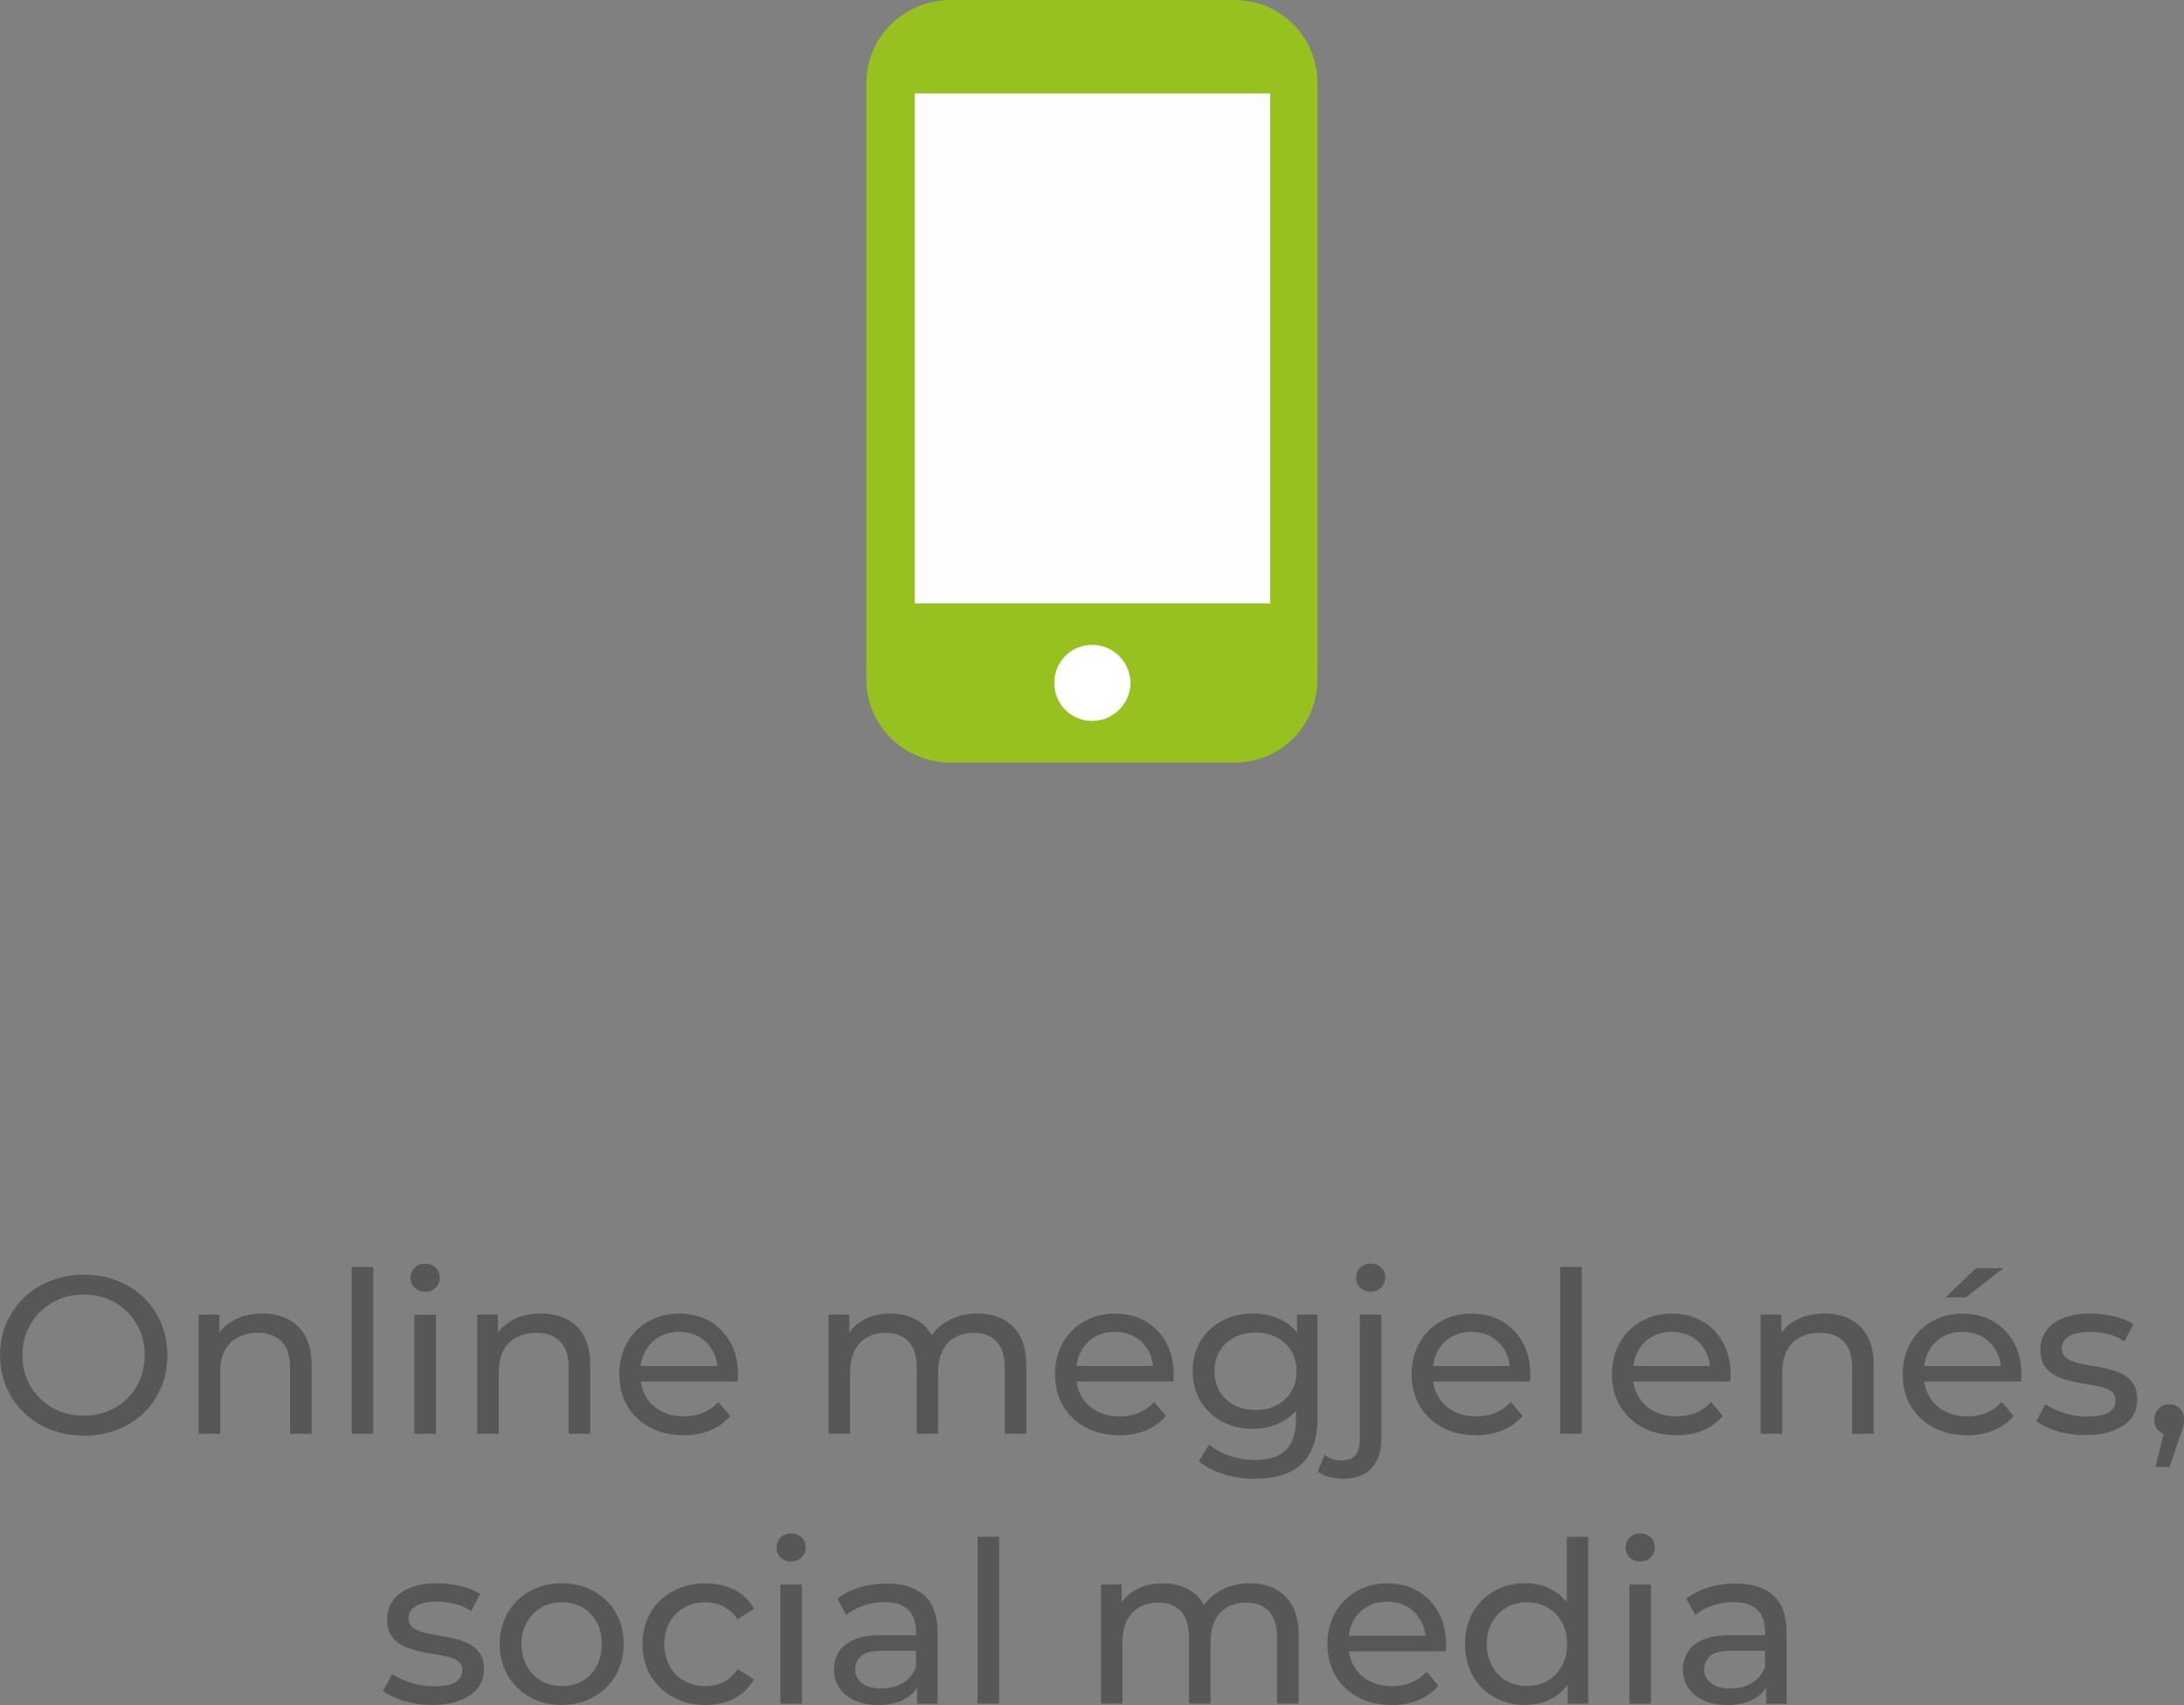 <?xml version="1.0" encoding="UTF-8"?>
<svg id="Layer_2" data-name="Layer 2" xmlns="http://www.w3.org/2000/svg" viewBox="0 0 233.11 182.01">
  <rect x="0" y="0" width="233.11" height="182.01" fill="#808080" stroke="none"/>
  <defs>
    <style>
      .cls-1 {
        fill: #fff;
      }

      .cls-2 {
        fill: #575756;
      }

      .cls-3 {
        fill: #fdfdfd;
      }

      .cls-4 {
        fill: #96c11e;
      }
    </style>
  </defs>
  <g id="Layer_1-2" data-name="Layer 1">
    <g>
      <g>
        <path class="cls-4" d="m131.75,0h-30.29c-4.93,0-8.99,3.94-8.99,8.87v63.67c0,4.93,4.06,8.87,8.99,8.87h30.29c4.93,0,8.87-3.94,8.87-8.87V8.87c0-4.93-3.94-8.87-8.87-8.87h0Z"/>
        <polygon class="cls-3" points="135.57 14.04 135.57 14.04 135.57 64.28 135.57 64.41 97.64 64.41 97.64 9.97 135.57 9.97 135.57 13.55 135.57 14.04"/>
        <path class="cls-1" d="m116.6,76.96h0c-2.34,0-4.07-1.85-4.07-4.06s1.73-4.06,4.07-4.06c2.22,0,4.06,1.85,4.06,4.06s-1.85,4.06-4.06,4.06h0Z"/>
      </g>
      <g>
        <path class="cls-2" d="m8.95,153.26c-1.28,0-2.47-.22-3.56-.65s-2.04-1.04-2.84-1.81c-.8-.78-1.42-1.68-1.87-2.72s-.67-2.18-.67-3.41.22-2.37.67-3.41,1.07-1.95,1.87-2.72c.8-.78,1.74-1.38,2.83-1.81,1.09-.43,2.28-.65,3.58-.65s2.46.21,3.55.64c1.09.42,2.03,1.02,2.83,1.8s1.42,1.69,1.86,2.74c.44,1.05.66,2.19.66,3.42s-.22,2.39-.66,3.43c-.44,1.04-1.06,1.95-1.86,2.72-.8.78-1.74,1.38-2.83,1.8-1.09.42-2.27.64-3.55.64Zm-.02-2.14c.94,0,1.81-.16,2.6-.48s1.48-.77,2.06-1.36c.58-.58,1.04-1.27,1.37-2.05s.49-1.64.49-2.57-.16-1.78-.49-2.56c-.33-.78-.78-1.46-1.37-2.05s-1.27-1.05-2.06-1.37-1.66-.48-2.6-.48-1.79.16-2.58.48-1.48.78-2.08,1.37-1.05,1.28-1.38,2.05c-.33.78-.49,1.63-.49,2.56s.16,1.78.49,2.57.79,1.47,1.38,2.05c.59.58,1.28,1.04,2.08,1.36s1.65.48,2.58.48Z"/>
        <path class="cls-2" d="m27.98,140.22c1.04,0,1.96.2,2.75.6.79.4,1.41,1.01,1.86,1.82s.67,1.85.67,3.1v7.32h-2.3v-7.06c0-1.23-.3-2.16-.9-2.78-.6-.62-1.44-.94-2.53-.94-.82,0-1.53.16-2.14.48-.61.32-1.08.79-1.4,1.42-.33.62-.49,1.4-.49,2.33v6.55h-2.3v-12.72h2.21v3.43l-.36-.91c.42-.83,1.06-1.48,1.92-1.94s1.87-.7,3.02-.7Z"/>
        <path class="cls-2" d="m37.54,153.06v-17.81h2.3v17.81h-2.3Z"/>
        <path class="cls-2" d="m45.38,137.9c-.45,0-.82-.14-1.12-.43s-.44-.64-.44-1.06.15-.79.44-1.08.67-.43,1.12-.43.82.14,1.12.42c.3.28.44.63.44,1.04s-.14.8-.43,1.09c-.29.3-.66.44-1.13.44Zm-1.15,15.17v-12.72h2.3v12.72h-2.3Z"/>
        <path class="cls-2" d="m57.72,140.22c1.04,0,1.96.2,2.75.6.79.4,1.41,1.01,1.86,1.82s.67,1.85.67,3.1v7.32h-2.3v-7.06c0-1.23-.3-2.16-.9-2.78-.6-.62-1.44-.94-2.53-.94-.82,0-1.53.16-2.14.48-.61.32-1.08.79-1.4,1.42-.33.62-.49,1.4-.49,2.33v6.55h-2.3v-12.72h2.21v3.43l-.36-.91c.42-.83,1.06-1.48,1.92-1.94s1.87-.7,3.02-.7Z"/>
        <path class="cls-2" d="m72.94,153.21c-1.36,0-2.56-.28-3.59-.84-1.03-.56-1.83-1.33-2.4-2.3-.57-.98-.85-2.1-.85-3.36s.28-2.38.83-3.36c.55-.98,1.31-1.74,2.28-2.29.97-.55,2.06-.83,3.28-.83s2.32.27,3.26.82c.94.54,1.68,1.31,2.22,2.29.54.98.8,2.13.8,3.44,0,.1,0,.21-.01.34s-.02.25-.04.36h-10.82v-1.66h9.62l-.94.58c.02-.82-.15-1.54-.5-2.18-.35-.64-.84-1.14-1.45-1.5-.62-.36-1.33-.54-2.15-.54s-1.51.18-2.14.54c-.62.36-1.11.86-1.46,1.51-.35.65-.53,1.39-.53,2.22v.38c0,.85.2,1.6.59,2.27.39.66.94,1.18,1.64,1.55s1.51.55,2.42.55c.75,0,1.44-.13,2.05-.38.62-.26,1.16-.64,1.62-1.15l1.27,1.49c-.58.67-1.29,1.18-2.15,1.54-.86.35-1.81.53-2.87.53Z"/>
        <path class="cls-2" d="m104.33,140.22c1.02,0,1.93.2,2.71.6.78.4,1.4,1.01,1.84,1.82s.66,1.85.66,3.1v7.32h-2.3v-7.06c0-1.23-.29-2.16-.86-2.78s-1.38-.94-2.42-.94c-.77,0-1.44.16-2.02.48-.58.32-1.02.79-1.33,1.42-.31.62-.47,1.4-.47,2.33v6.55h-2.3v-7.06c0-1.23-.28-2.16-.85-2.78-.57-.62-1.38-.94-2.44-.94-.75,0-1.42.16-1.99.48s-1.02.79-1.34,1.42-.48,1.4-.48,2.33v6.55h-2.3v-12.72h2.21v3.38l-.36-.86c.4-.83,1.02-1.48,1.85-1.94s1.8-.7,2.9-.7c1.21,0,2.26.3,3.14.9.88.6,1.46,1.51,1.73,2.72l-.94-.38c.38-.98,1.06-1.76,2.02-2.35s2.08-.89,3.36-.89Z"/>
        <path class="cls-2" d="m119.45,153.21c-1.36,0-2.56-.28-3.59-.84-1.03-.56-1.83-1.33-2.4-2.3-.57-.98-.85-2.1-.85-3.36s.28-2.38.83-3.36c.55-.98,1.31-1.74,2.28-2.29.97-.55,2.06-.83,3.28-.83s2.32.27,3.26.82c.94.54,1.68,1.31,2.22,2.29.54.98.8,2.13.8,3.44,0,.1,0,.21-.01.34s-.02.25-.04.36h-10.82v-1.66h9.62l-.94.58c.02-.82-.15-1.54-.5-2.18-.35-.64-.84-1.14-1.45-1.5-.62-.36-1.33-.54-2.15-.54s-1.51.18-2.14.54c-.62.36-1.11.86-1.46,1.51-.35.65-.53,1.39-.53,2.22v.38c0,.85.2,1.6.59,2.27.39.66.94,1.18,1.64,1.55s1.51.55,2.42.55c.75,0,1.44-.13,2.05-.38.62-.26,1.16-.64,1.62-1.15l1.27,1.49c-.58.67-1.29,1.18-2.15,1.54-.86.35-1.81.53-2.87.53Z"/>
        <path class="cls-2" d="m133.75,152.54c-1.23,0-2.33-.26-3.3-.78-.97-.52-1.74-1.24-2.3-2.17-.57-.93-.85-2-.85-3.22s.28-2.31.85-3.23c.57-.92,1.34-1.64,2.3-2.15.97-.51,2.07-.77,3.3-.77,1.09,0,2.08.22,2.98.66.9.44,1.61,1.12,2.15,2.03s.8,2.06.8,3.46-.27,2.52-.8,3.43-1.25,1.6-2.15,2.05c-.9.46-1.89.68-2.98.68Zm.29,5.33c-1.17,0-2.3-.16-3.4-.49s-1.99-.8-2.68-1.4l1.1-1.78c.59.51,1.32.92,2.18,1.21s1.77.44,2.71.44c1.5,0,2.61-.35,3.31-1.06.7-.7,1.06-1.78,1.06-3.22v-2.69l.24-2.52-.12-2.54v-3.48h2.18v10.99c0,2.24-.56,3.89-1.68,4.94-1.12,1.06-2.76,1.58-4.92,1.58Zm-.02-7.34c.85,0,1.6-.18,2.26-.53.66-.35,1.17-.84,1.55-1.46.38-.62.56-1.34.56-2.16s-.19-1.54-.56-2.16c-.38-.62-.89-1.11-1.55-1.45-.66-.34-1.41-.52-2.26-.52s-1.6.17-2.27.52c-.66.34-1.18.83-1.56,1.45s-.56,1.34-.56,2.16.19,1.54.56,2.16.9,1.11,1.56,1.46c.66.35,1.42.53,2.27.53Z"/>
        <path class="cls-2" d="m143.4,157.86c-.53,0-1.04-.06-1.52-.19-.49-.13-.9-.32-1.24-.58l.74-1.78c.48.4,1.1.6,1.87.6.61,0,1.08-.19,1.4-.56s.49-.93.49-1.67v-13.34h2.3v13.3c0,1.3-.35,2.32-1.04,3.08-.7.76-1.7,1.14-3.01,1.14Zm2.9-19.97c-.45,0-.82-.14-1.12-.43s-.44-.64-.44-1.06.15-.79.44-1.08.67-.43,1.12-.43.82.14,1.12.42c.3.28.44.63.44,1.04s-.14.8-.43,1.09c-.29.3-.66.44-1.13.44Z"/>
        <path class="cls-2" d="m157.51,153.21c-1.36,0-2.56-.28-3.59-.84-1.03-.56-1.83-1.33-2.4-2.3-.57-.98-.85-2.1-.85-3.36s.28-2.38.83-3.36c.55-.98,1.31-1.74,2.28-2.29.97-.55,2.06-.83,3.28-.83s2.32.27,3.26.82c.94.54,1.68,1.31,2.22,2.29.54.98.8,2.13.8,3.44,0,.1,0,.21-.01.34s-.02.25-.04.36h-10.82v-1.66h9.62l-.94.58c.02-.82-.15-1.54-.5-2.18-.35-.64-.84-1.14-1.45-1.5-.62-.36-1.33-.54-2.15-.54s-1.51.18-2.14.54c-.62.36-1.11.86-1.46,1.51-.35.65-.53,1.39-.53,2.22v.38c0,.85.2,1.6.59,2.27.39.66.94,1.18,1.64,1.55s1.51.55,2.42.55c.75,0,1.44-.13,2.05-.38.62-.26,1.16-.64,1.62-1.15l1.27,1.49c-.58.67-1.29,1.18-2.15,1.54-.86.35-1.81.53-2.87.53Z"/>
        <path class="cls-2" d="m166.53,153.06v-17.81h2.3v17.81h-2.3Z"/>
        <path class="cls-2" d="m178.89,153.21c-1.36,0-2.56-.28-3.59-.84-1.03-.56-1.83-1.33-2.4-2.3-.57-.98-.85-2.1-.85-3.36s.28-2.38.83-3.36,1.31-1.74,2.28-2.29c.97-.55,2.06-.83,3.28-.83s2.32.27,3.26.82c.94.54,1.68,1.31,2.22,2.29.54.98.8,2.13.8,3.44,0,.1,0,.21-.01.34s-.02.25-.04.36h-10.82v-1.66h9.62l-.94.58c.02-.82-.15-1.54-.5-2.18-.35-.64-.84-1.14-1.45-1.5-.62-.36-1.33-.54-2.15-.54s-1.51.18-2.14.54c-.62.36-1.11.86-1.46,1.51-.35.65-.53,1.39-.53,2.22v.38c0,.85.2,1.6.59,2.27.39.66.94,1.18,1.64,1.55s1.51.55,2.42.55c.75,0,1.44-.13,2.05-.38s1.16-.64,1.62-1.15l1.27,1.49c-.58.67-1.29,1.18-2.15,1.54s-1.81.53-2.87.53Z"/>
        <path class="cls-2" d="m194.71,140.22c1.04,0,1.96.2,2.75.6.79.4,1.41,1.01,1.86,1.82s.67,1.85.67,3.1v7.32h-2.3v-7.06c0-1.23-.3-2.16-.9-2.78-.6-.62-1.44-.94-2.53-.94-.82,0-1.53.16-2.14.48s-1.08.79-1.4,1.42c-.33.62-.49,1.4-.49,2.33v6.55h-2.3v-12.72h2.21v3.43l-.36-.91c.42-.83,1.06-1.48,1.92-1.94s1.87-.7,3.02-.7Z"/>
        <path class="cls-2" d="m209.93,153.21c-1.36,0-2.56-.28-3.59-.84-1.03-.56-1.83-1.33-2.4-2.3-.57-.98-.85-2.1-.85-3.36s.28-2.38.83-3.36,1.31-1.74,2.28-2.29c.97-.55,2.06-.83,3.28-.83s2.32.27,3.26.82c.94.54,1.68,1.31,2.22,2.29.54.98.8,2.13.8,3.44,0,.1,0,.21-.01.34s-.02.25-.04.36h-10.82v-1.66h9.62l-.94.58c.02-.82-.15-1.54-.5-2.18-.35-.64-.84-1.14-1.45-1.5-.62-.36-1.33-.54-2.15-.54s-1.51.18-2.14.54c-.62.36-1.11.86-1.46,1.51-.35.65-.53,1.39-.53,2.22v.38c0,.85.2,1.6.59,2.27.39.66.94,1.18,1.64,1.55s1.51.55,2.42.55c.75,0,1.44-.13,2.05-.38s1.16-.64,1.62-1.15l1.27,1.49c-.58.67-1.29,1.18-2.15,1.54s-1.81.53-2.87.53Zm-2.28-14.71l3.26-3.12h2.93l-4.03,3.12h-2.16Z"/>
        <path class="cls-2" d="m222.6,153.21c-1.06,0-2.06-.14-3.01-.43-.95-.29-1.7-.64-2.24-1.06l.96-1.82c.54.37,1.22.68,2.02.94.8.26,1.62.38,2.45.38,1.07,0,1.84-.15,2.32-.46.47-.3.71-.73.71-1.27,0-.4-.14-.71-.43-.94-.29-.22-.67-.39-1.14-.5-.47-.11-1-.21-1.57-.3-.58-.09-1.15-.2-1.73-.34-.58-.14-1.1-.33-1.58-.58-.48-.25-.86-.59-1.15-1.03s-.43-1.03-.43-1.76.22-1.44.65-2.02c.43-.58,1.04-1.02,1.84-1.33.79-.31,1.73-.47,2.82-.47.83,0,1.68.1,2.53.3.86.2,1.56.48,2.1.85l-.98,1.82c-.58-.38-1.18-.65-1.8-.79-.62-.14-1.25-.22-1.87-.22-1.01,0-1.76.16-2.26.49s-.74.75-.74,1.26c0,.43.15.76.44,1,.3.23.68.41,1.15.54.47.13,1,.24,1.57.32.58.09,1.15.2,1.73.34s1.1.32,1.57.56c.47.24.86.58,1.15,1.01.3.43.44,1.01.44,1.73,0,.77-.22,1.43-.67,1.99-.45.56-1.08,1-1.9,1.31-.82.31-1.79.47-2.93.47Z"/>
        <path class="cls-2" d="m230.06,156.62l1.2-4.85.31,1.39c-.46,0-.85-.14-1.16-.43-.31-.29-.47-.68-.47-1.18s.16-.87.47-1.18c.31-.3.69-.46,1.14-.46s.84.16,1.13.47c.29.31.43.7.43,1.16,0,.16-.01.32-.04.47-.02.15-.06.33-.12.53-.06.2-.14.44-.25.73l-1.13,3.34h-1.51Z"/>
        <path class="cls-2" d="m46.14,182.01c-1.06,0-2.06-.14-3.01-.43s-1.7-.64-2.24-1.06l.96-1.82c.54.37,1.22.68,2.02.94.8.26,1.62.38,2.45.38,1.07,0,1.84-.15,2.32-.46s.71-.73.71-1.27c0-.4-.14-.71-.43-.94-.29-.22-.67-.39-1.14-.5-.47-.11-1-.21-1.57-.3-.58-.09-1.15-.2-1.73-.34-.58-.14-1.1-.33-1.58-.58-.48-.25-.86-.59-1.15-1.03s-.43-1.03-.43-1.76.22-1.44.65-2.02,1.04-1.02,1.84-1.33c.79-.31,1.73-.47,2.82-.47.83,0,1.68.1,2.53.3.86.2,1.56.48,2.1.85l-.98,1.82c-.58-.38-1.18-.65-1.8-.79-.62-.14-1.25-.22-1.87-.22-1.01,0-1.76.16-2.26.49s-.74.75-.74,1.26c0,.43.15.76.44,1,.3.23.68.41,1.15.54s1,.24,1.57.32,1.15.2,1.73.34c.58.14,1.1.32,1.57.56.47.24.86.58,1.15,1.01.3.43.44,1.01.44,1.73,0,.77-.22,1.43-.67,1.99-.45.56-1.08,1-1.9,1.31-.82.31-1.79.47-2.93.47Z"/>
        <path class="cls-2" d="m59.96,182.01c-1.26,0-2.4-.28-3.4-.84-1-.56-1.79-1.33-2.36-2.32-.58-.98-.86-2.1-.86-3.35s.29-2.38.86-3.35,1.36-1.73,2.35-2.29c.99-.56,2.13-.84,3.41-.84s2.4.28,3.4.83c1,.55,1.78,1.32,2.35,2.29.57.98.85,2.1.85,3.36s-.28,2.38-.85,3.36c-.57.98-1.35,1.74-2.35,2.3-1,.56-2.13.84-3.4.84Zm0-2.02c.82,0,1.55-.18,2.2-.55.65-.37,1.16-.89,1.52-1.57.37-.68.55-1.47.55-2.36s-.18-1.7-.55-2.36c-.37-.66-.88-1.18-1.52-1.55-.65-.37-1.38-.55-2.2-.55s-1.54.18-2.18.55c-.64.37-1.15.88-1.54,1.55s-.58,1.45-.58,2.36.19,1.68.58,2.36c.38.68.9,1.2,1.54,1.57s1.37.55,2.18.55Z"/>
        <path class="cls-2" d="m75.3,182.01c-1.3,0-2.45-.28-3.47-.84-1.02-.56-1.81-1.33-2.39-2.3-.58-.98-.86-2.1-.86-3.36s.29-2.38.86-3.36,1.37-1.74,2.39-2.29c1.02-.55,2.17-.83,3.47-.83,1.15,0,2.18.23,3.08.68s1.6,1.13,2.1,2.03l-1.75,1.13c-.42-.62-.92-1.08-1.52-1.38s-1.24-.44-1.93-.44c-.83,0-1.58.18-2.23.55-.66.37-1.18.88-1.56,1.55-.38.66-.58,1.45-.58,2.36s.19,1.7.58,2.38c.38.67.9,1.19,1.56,1.56s1.4.55,2.23.55c.69,0,1.33-.15,1.93-.44.6-.3,1.11-.76,1.52-1.38l1.75,1.1c-.5.88-1.2,1.56-2.1,2.03-.9.47-1.93.71-3.08.71Z"/>
        <path class="cls-2" d="m84.44,166.7c-.45,0-.82-.14-1.12-.43-.3-.29-.44-.64-.44-1.06s.15-.79.44-1.08c.3-.29.67-.43,1.12-.43s.82.14,1.12.42c.3.28.44.63.44,1.04s-.14.8-.43,1.09c-.29.3-.66.44-1.13.44Zm-1.15,15.17v-12.72h2.3v12.72h-2.3Z"/>
        <path class="cls-2" d="m93.71,182.01c-.94,0-1.77-.16-2.48-.48s-1.26-.76-1.64-1.33c-.38-.57-.58-1.21-.58-1.93s.16-1.31.49-1.87c.33-.56.86-1.01,1.61-1.34.74-.34,1.75-.5,3.01-.5h4.03v1.66h-3.94c-1.15,0-1.93.19-2.33.58s-.6.85-.6,1.39c0,.62.25,1.12.74,1.5.5.38,1.18.56,2.06.56s1.62-.19,2.27-.58c.65-.38,1.12-.94,1.4-1.68l.46,1.58c-.3.75-.84,1.35-1.61,1.79-.77.44-1.74.66-2.9.66Zm4.18-.14v-2.69l-.12-.5v-4.58c0-.98-.28-1.73-.85-2.27-.57-.54-1.42-.8-2.56-.8-.75,0-1.49.12-2.21.37-.72.25-1.33.58-1.82,1l-.96-1.73c.66-.53,1.44-.93,2.36-1.21s1.88-.42,2.89-.42c1.74,0,3.09.42,4.03,1.27.94.85,1.42,2.14,1.42,3.89v7.68h-2.18Z"/>
        <path class="cls-2" d="m104.34,181.86v-17.81h2.3v17.81h-2.3Z"/>
        <path class="cls-2" d="m133.4,169.02c1.02,0,1.93.2,2.71.6.78.4,1.4,1.01,1.84,1.82.44.82.66,1.85.66,3.1v7.32h-2.3v-7.06c0-1.23-.29-2.16-.86-2.78-.58-.62-1.38-.94-2.42-.94-.77,0-1.44.16-2.02.48s-1.02.79-1.33,1.42c-.31.62-.47,1.4-.47,2.33v6.55h-2.3v-7.06c0-1.23-.28-2.16-.85-2.78-.57-.62-1.38-.94-2.44-.94-.75,0-1.42.16-1.99.48s-1.02.79-1.34,1.42c-.32.62-.48,1.4-.48,2.33v6.55h-2.3v-12.72h2.21v3.38l-.36-.86c.4-.83,1.02-1.48,1.85-1.94s1.8-.7,2.9-.7c1.22,0,2.26.3,3.14.9.88.6,1.46,1.51,1.73,2.72l-.94-.38c.38-.98,1.06-1.76,2.02-2.35s2.08-.89,3.36-.89Z"/>
        <path class="cls-2" d="m148.52,182.01c-1.36,0-2.56-.28-3.59-.84-1.03-.56-1.83-1.33-2.4-2.3-.57-.98-.85-2.1-.85-3.36s.28-2.38.83-3.36c.55-.98,1.31-1.74,2.28-2.29.97-.55,2.06-.83,3.28-.83s2.32.27,3.26.82c.94.54,1.68,1.31,2.22,2.29.54.98.8,2.13.8,3.44,0,.1,0,.21-.01.34s-.02.25-.04.36h-10.82v-1.66h9.62l-.94.58c.02-.82-.15-1.54-.5-2.18-.35-.64-.84-1.14-1.45-1.5-.62-.36-1.33-.54-2.15-.54s-1.51.18-2.14.54c-.62.36-1.11.86-1.46,1.51-.35.65-.53,1.39-.53,2.22v.38c0,.85.2,1.6.59,2.27.39.66.94,1.18,1.64,1.55s1.51.55,2.42.55c.75,0,1.44-.13,2.05-.38.62-.26,1.16-.64,1.62-1.15l1.27,1.49c-.58.67-1.29,1.18-2.15,1.54-.86.35-1.81.53-2.87.53Z"/>
        <path class="cls-2" d="m162.8,182.01c-1.23,0-2.33-.27-3.3-.82-.97-.54-1.73-1.3-2.29-2.28-.56-.98-.84-2.11-.84-3.41s.28-2.43.84-3.4c.56-.97,1.32-1.72,2.29-2.27.97-.54,2.07-.82,3.3-.82,1.07,0,2.04.24,2.9.72.86.48,1.56,1.2,2.08,2.16.52.96.78,2.16.78,3.6s-.25,2.64-.76,3.6-1.19,1.68-2.05,2.17c-.86.49-1.85.73-2.95.73Zm.19-2.02c.8,0,1.52-.18,2.17-.55.65-.37,1.16-.89,1.54-1.57.38-.68.56-1.47.56-2.36s-.19-1.7-.56-2.36-.89-1.18-1.54-1.55c-.65-.37-1.37-.55-2.17-.55s-1.54.18-2.18.55c-.64.37-1.15.88-1.54,1.55s-.58,1.45-.58,2.36.19,1.68.58,2.36c.38.68.9,1.2,1.54,1.57s1.37.55,2.18.55Zm4.34,1.87v-3.43l.14-2.95-.24-2.95v-8.47h2.3v17.81h-2.21Z"/>
        <path class="cls-2" d="m175.07,166.7c-.45,0-.82-.14-1.12-.43s-.44-.64-.44-1.06.15-.79.44-1.08.67-.43,1.12-.43.82.14,1.12.42c.3.28.44.63.44,1.04s-.14.8-.43,1.09c-.29.3-.66.44-1.13.44Zm-1.15,15.17v-12.72h2.3v12.72h-2.3Z"/>
        <path class="cls-2" d="m184.33,182.01c-.94,0-1.77-.16-2.48-.48s-1.26-.76-1.64-1.33c-.38-.57-.58-1.21-.58-1.93s.16-1.31.49-1.87c.33-.56.86-1.01,1.61-1.34s1.75-.5,3.01-.5h4.03v1.66h-3.94c-1.15,0-1.93.19-2.33.58-.4.38-.6.85-.6,1.39,0,.62.25,1.12.74,1.5.5.38,1.18.56,2.06.56s1.62-.19,2.27-.58c.65-.38,1.12-.94,1.4-1.68l.46,1.58c-.3.75-.84,1.35-1.61,1.79-.77.44-1.74.66-2.9.66Zm4.18-.14v-2.69l-.12-.5v-4.58c0-.98-.28-1.73-.85-2.27-.57-.54-1.42-.8-2.56-.8-.75,0-1.49.12-2.21.37-.72.25-1.33.58-1.82,1l-.96-1.73c.66-.53,1.44-.93,2.36-1.21s1.88-.42,2.89-.42c1.74,0,3.09.42,4.03,1.27.94.85,1.42,2.14,1.42,3.89v7.68h-2.18Z"/>
      </g>
    </g>
  </g>
</svg>